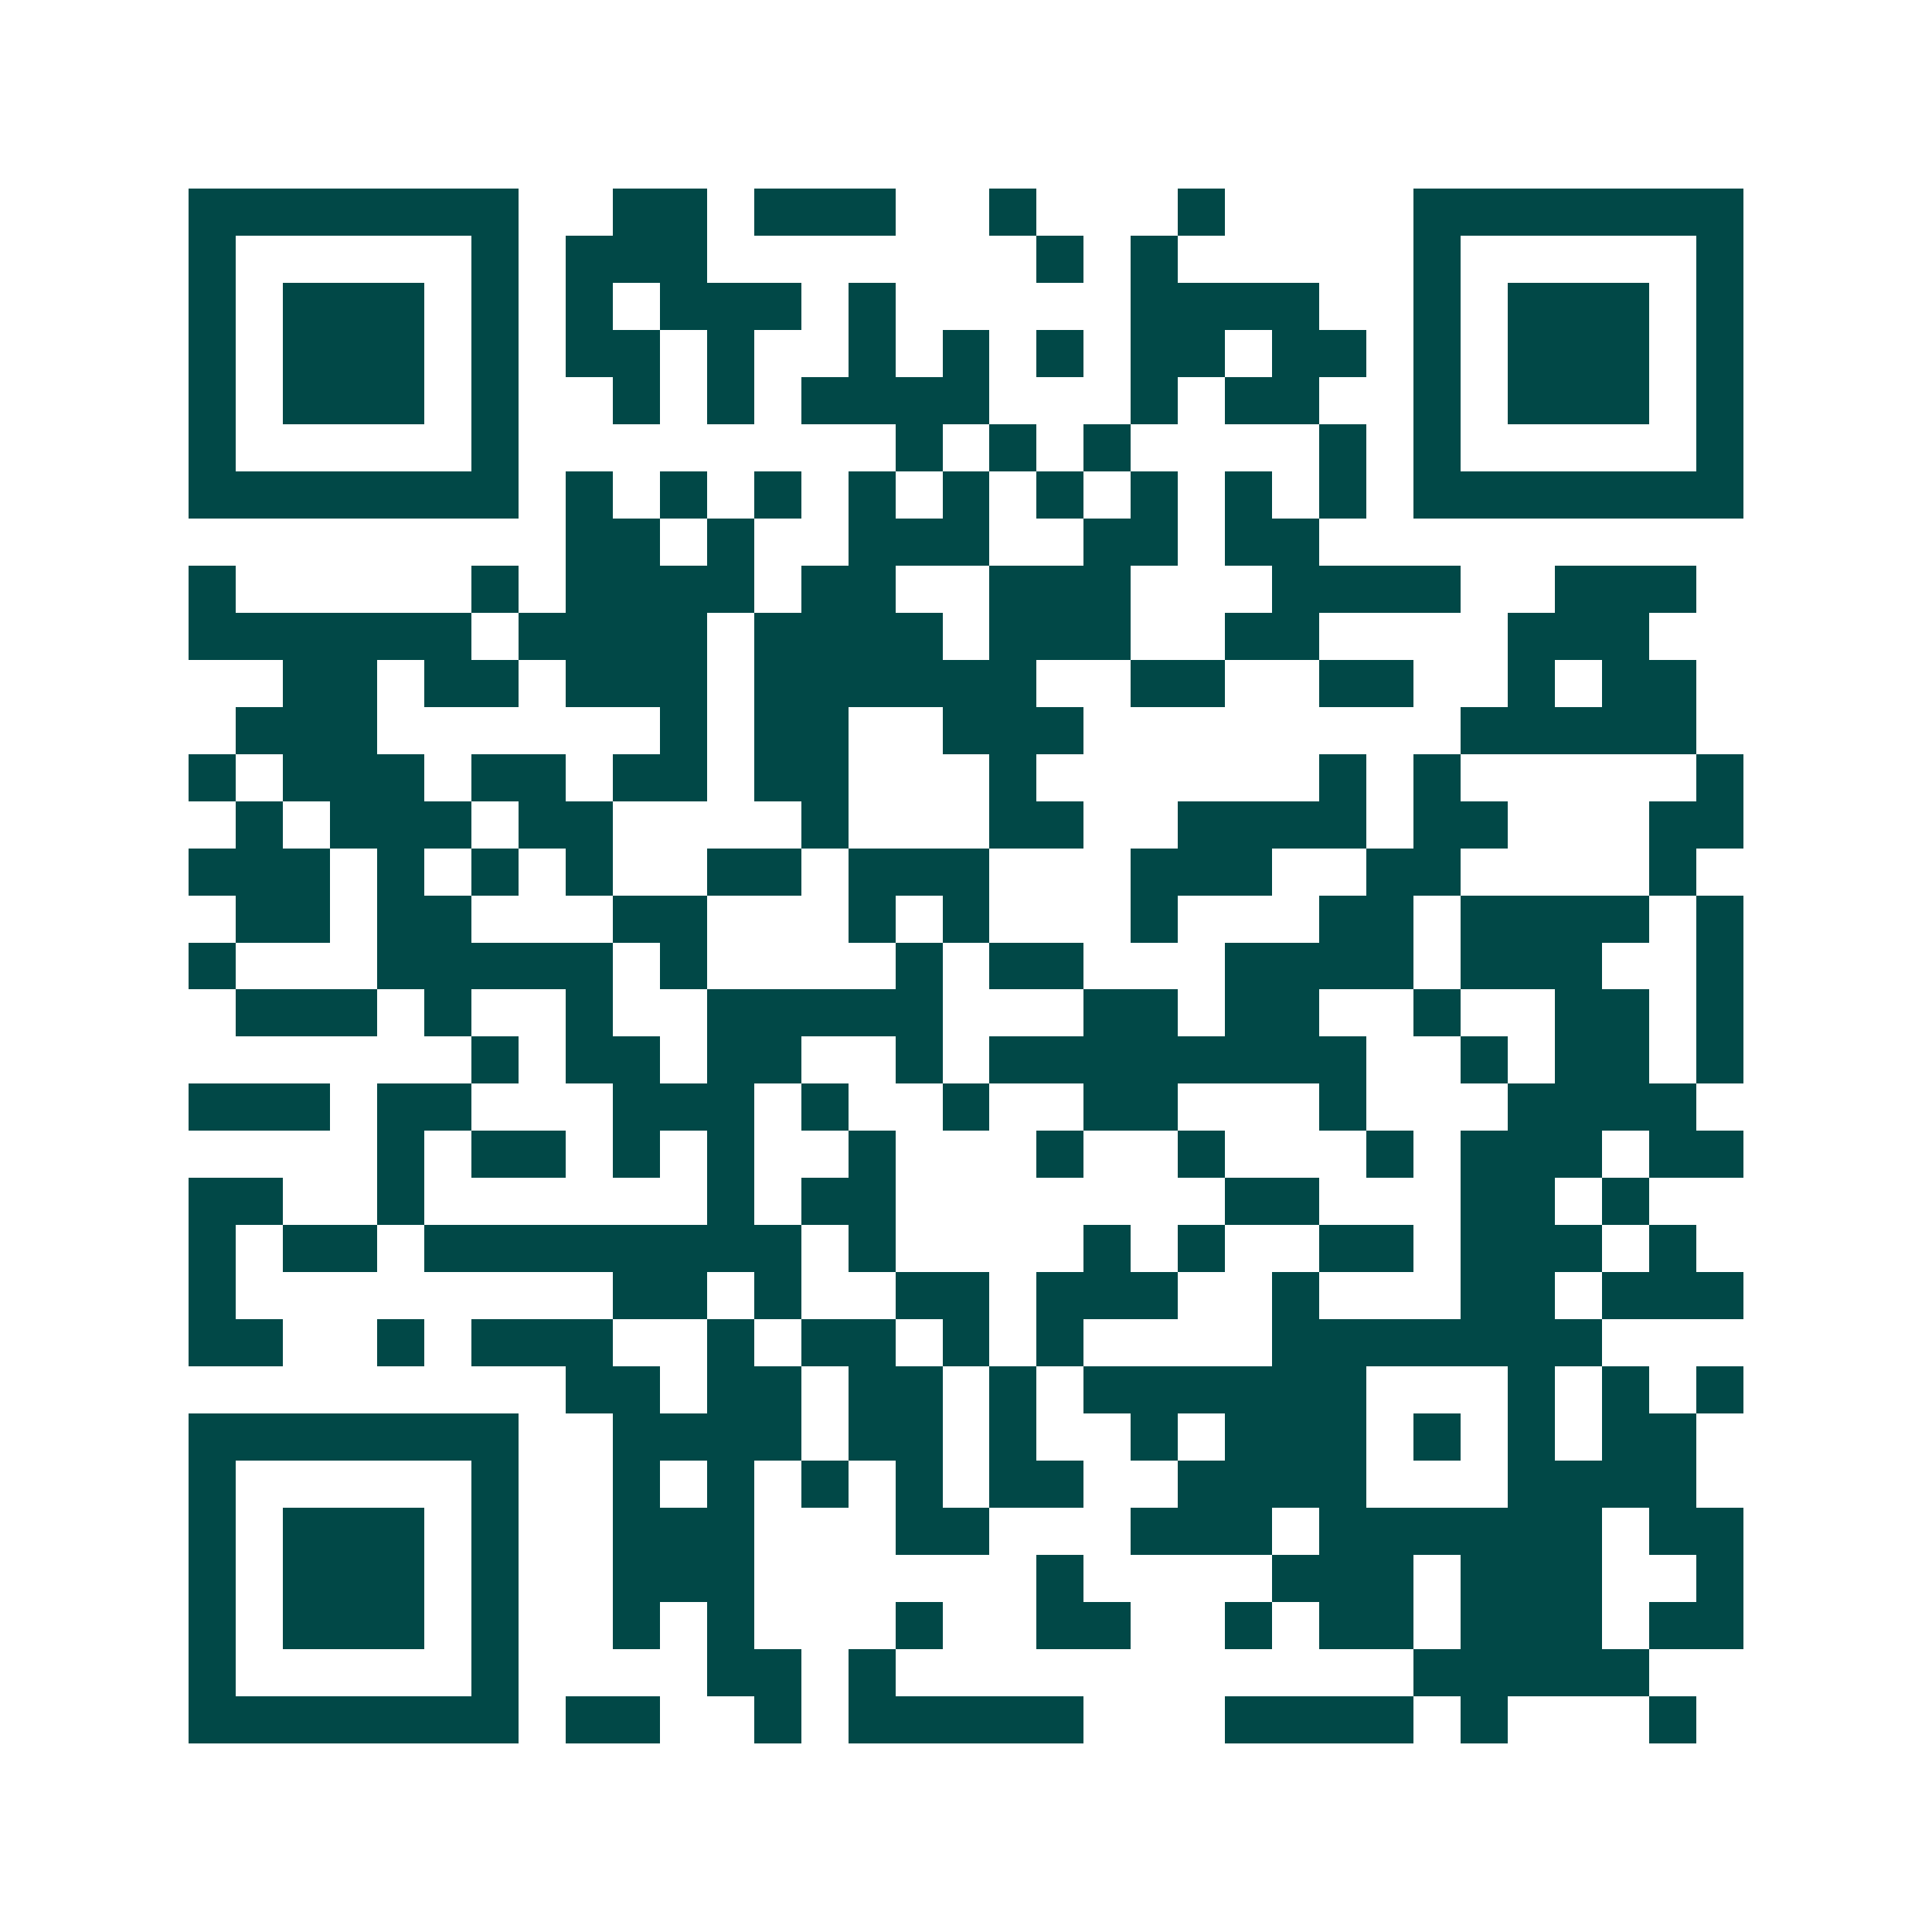 <svg xmlns="http://www.w3.org/2000/svg" width="200" height="200" viewBox="0 0 41 41" shape-rendering="crispEdges"><path fill="#ffffff" d="M0 0h41v41H0z"/><path stroke="#014847" d="M4 4.5h7m2 0h2m1 0h3m2 0h1m3 0h1m4 0h7M4 5.5h1m5 0h1m1 0h3m7 0h1m1 0h1m5 0h1m5 0h1M4 6.5h1m1 0h3m1 0h1m1 0h1m1 0h3m1 0h1m5 0h4m2 0h1m1 0h3m1 0h1M4 7.5h1m1 0h3m1 0h1m1 0h2m1 0h1m2 0h1m1 0h1m1 0h1m1 0h2m1 0h2m1 0h1m1 0h3m1 0h1M4 8.5h1m1 0h3m1 0h1m2 0h1m1 0h1m1 0h4m3 0h1m1 0h2m2 0h1m1 0h3m1 0h1M4 9.5h1m5 0h1m8 0h1m1 0h1m1 0h1m4 0h1m1 0h1m5 0h1M4 10.5h7m1 0h1m1 0h1m1 0h1m1 0h1m1 0h1m1 0h1m1 0h1m1 0h1m1 0h1m1 0h7M12 11.5h2m1 0h1m2 0h3m2 0h2m1 0h2M4 12.5h1m5 0h1m1 0h4m1 0h2m2 0h3m3 0h4m2 0h3M4 13.5h6m1 0h4m1 0h4m1 0h3m2 0h2m4 0h3M6 14.5h2m1 0h2m1 0h3m1 0h6m2 0h2m2 0h2m2 0h1m1 0h2M5 15.5h3m6 0h1m1 0h2m2 0h3m8 0h5M4 16.5h1m1 0h3m1 0h2m1 0h2m1 0h2m3 0h1m6 0h1m1 0h1m5 0h1M5 17.5h1m1 0h3m1 0h2m4 0h1m3 0h2m2 0h4m1 0h2m3 0h2M4 18.5h3m1 0h1m1 0h1m1 0h1m2 0h2m1 0h3m3 0h3m2 0h2m4 0h1M5 19.5h2m1 0h2m3 0h2m3 0h1m1 0h1m3 0h1m3 0h2m1 0h4m1 0h1M4 20.5h1m3 0h5m1 0h1m4 0h1m1 0h2m3 0h4m1 0h3m2 0h1M5 21.5h3m1 0h1m2 0h1m2 0h5m3 0h2m1 0h2m2 0h1m2 0h2m1 0h1M10 22.5h1m1 0h2m1 0h2m2 0h1m1 0h8m2 0h1m1 0h2m1 0h1M4 23.5h3m1 0h2m3 0h3m1 0h1m2 0h1m2 0h2m3 0h1m3 0h4M8 24.5h1m1 0h2m1 0h1m1 0h1m2 0h1m3 0h1m2 0h1m3 0h1m1 0h3m1 0h2M4 25.5h2m2 0h1m6 0h1m1 0h2m7 0h2m3 0h2m1 0h1M4 26.5h1m1 0h2m1 0h8m1 0h1m4 0h1m1 0h1m2 0h2m1 0h3m1 0h1M4 27.5h1m8 0h2m1 0h1m2 0h2m1 0h3m2 0h1m3 0h2m1 0h3M4 28.5h2m2 0h1m1 0h3m2 0h1m1 0h2m1 0h1m1 0h1m4 0h7M12 29.5h2m1 0h2m1 0h2m1 0h1m1 0h6m3 0h1m1 0h1m1 0h1M4 30.5h7m2 0h4m1 0h2m1 0h1m2 0h1m1 0h3m1 0h1m1 0h1m1 0h2M4 31.5h1m5 0h1m2 0h1m1 0h1m1 0h1m1 0h1m1 0h2m2 0h4m3 0h4M4 32.5h1m1 0h3m1 0h1m2 0h3m3 0h2m3 0h3m1 0h6m1 0h2M4 33.5h1m1 0h3m1 0h1m2 0h3m6 0h1m4 0h3m1 0h3m2 0h1M4 34.5h1m1 0h3m1 0h1m2 0h1m1 0h1m3 0h1m2 0h2m2 0h1m1 0h2m1 0h3m1 0h2M4 35.5h1m5 0h1m4 0h2m1 0h1m11 0h5M4 36.5h7m1 0h2m2 0h1m1 0h5m3 0h4m1 0h1m3 0h1"/></svg>
